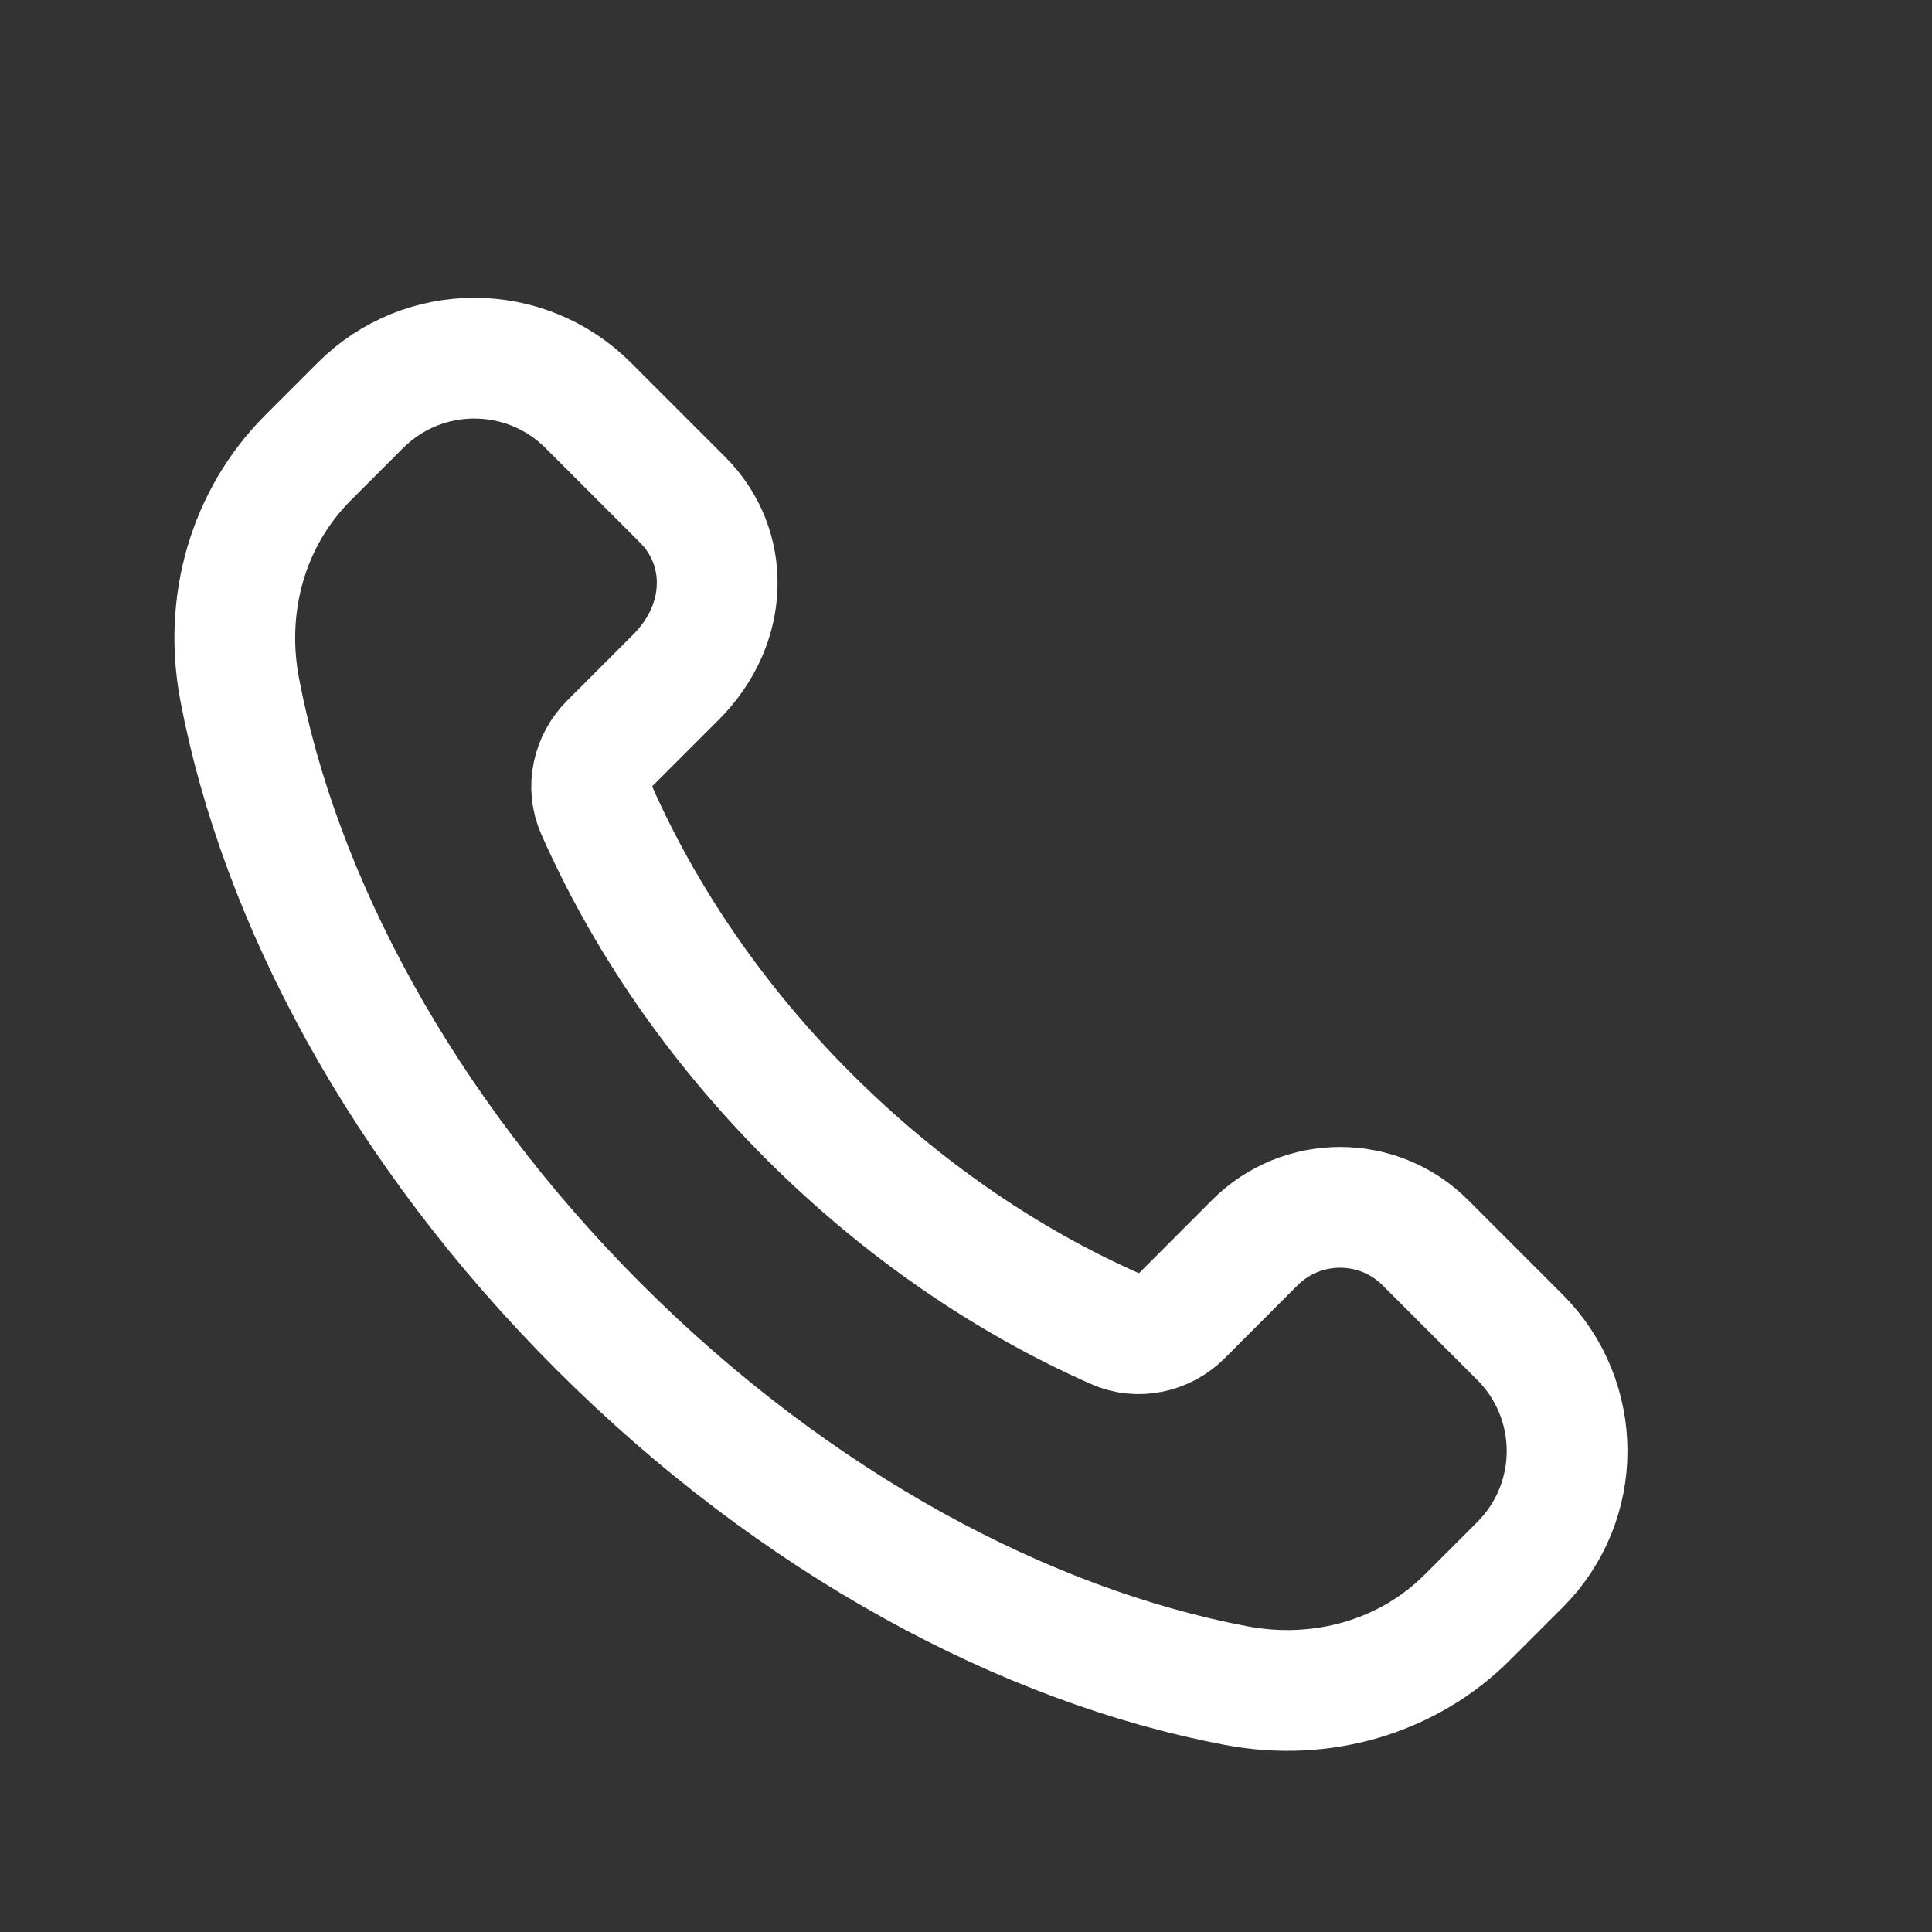 <svg width="16" height="16" viewBox="0 0 16 16" fill="none" xmlns="http://www.w3.org/2000/svg">
<rect x="0" y="0" width="16" height="16" fill="#333333" stroke="none"/>
<path fill-rule="evenodd" clip-rule="evenodd" d="M6.699 9.246C5.919 8.466 5.331 7.593 4.94 6.707C4.857 6.519 4.906 6.3 5.051 6.155L5.597 5.609C6.044 5.162 6.044 4.529 5.653 4.139L4.871 3.357C4.35 2.836 3.506 2.836 2.985 3.357L2.551 3.791C2.057 4.285 1.851 4.997 1.984 5.704C2.313 7.446 3.325 9.353 4.958 10.986C6.591 12.619 8.498 13.631 10.24 13.96C10.947 14.093 11.659 13.887 12.153 13.393L12.587 12.959C13.108 12.439 13.108 11.595 12.587 11.074L11.805 10.292C11.415 9.901 10.781 9.901 10.391 10.292L9.789 10.895C9.645 11.039 9.425 11.088 9.238 11.005C8.352 10.614 7.479 10.025 6.699 9.246Z" stroke="white" stroke-linecap="round" stroke-linejoin="round"/>
</svg>
